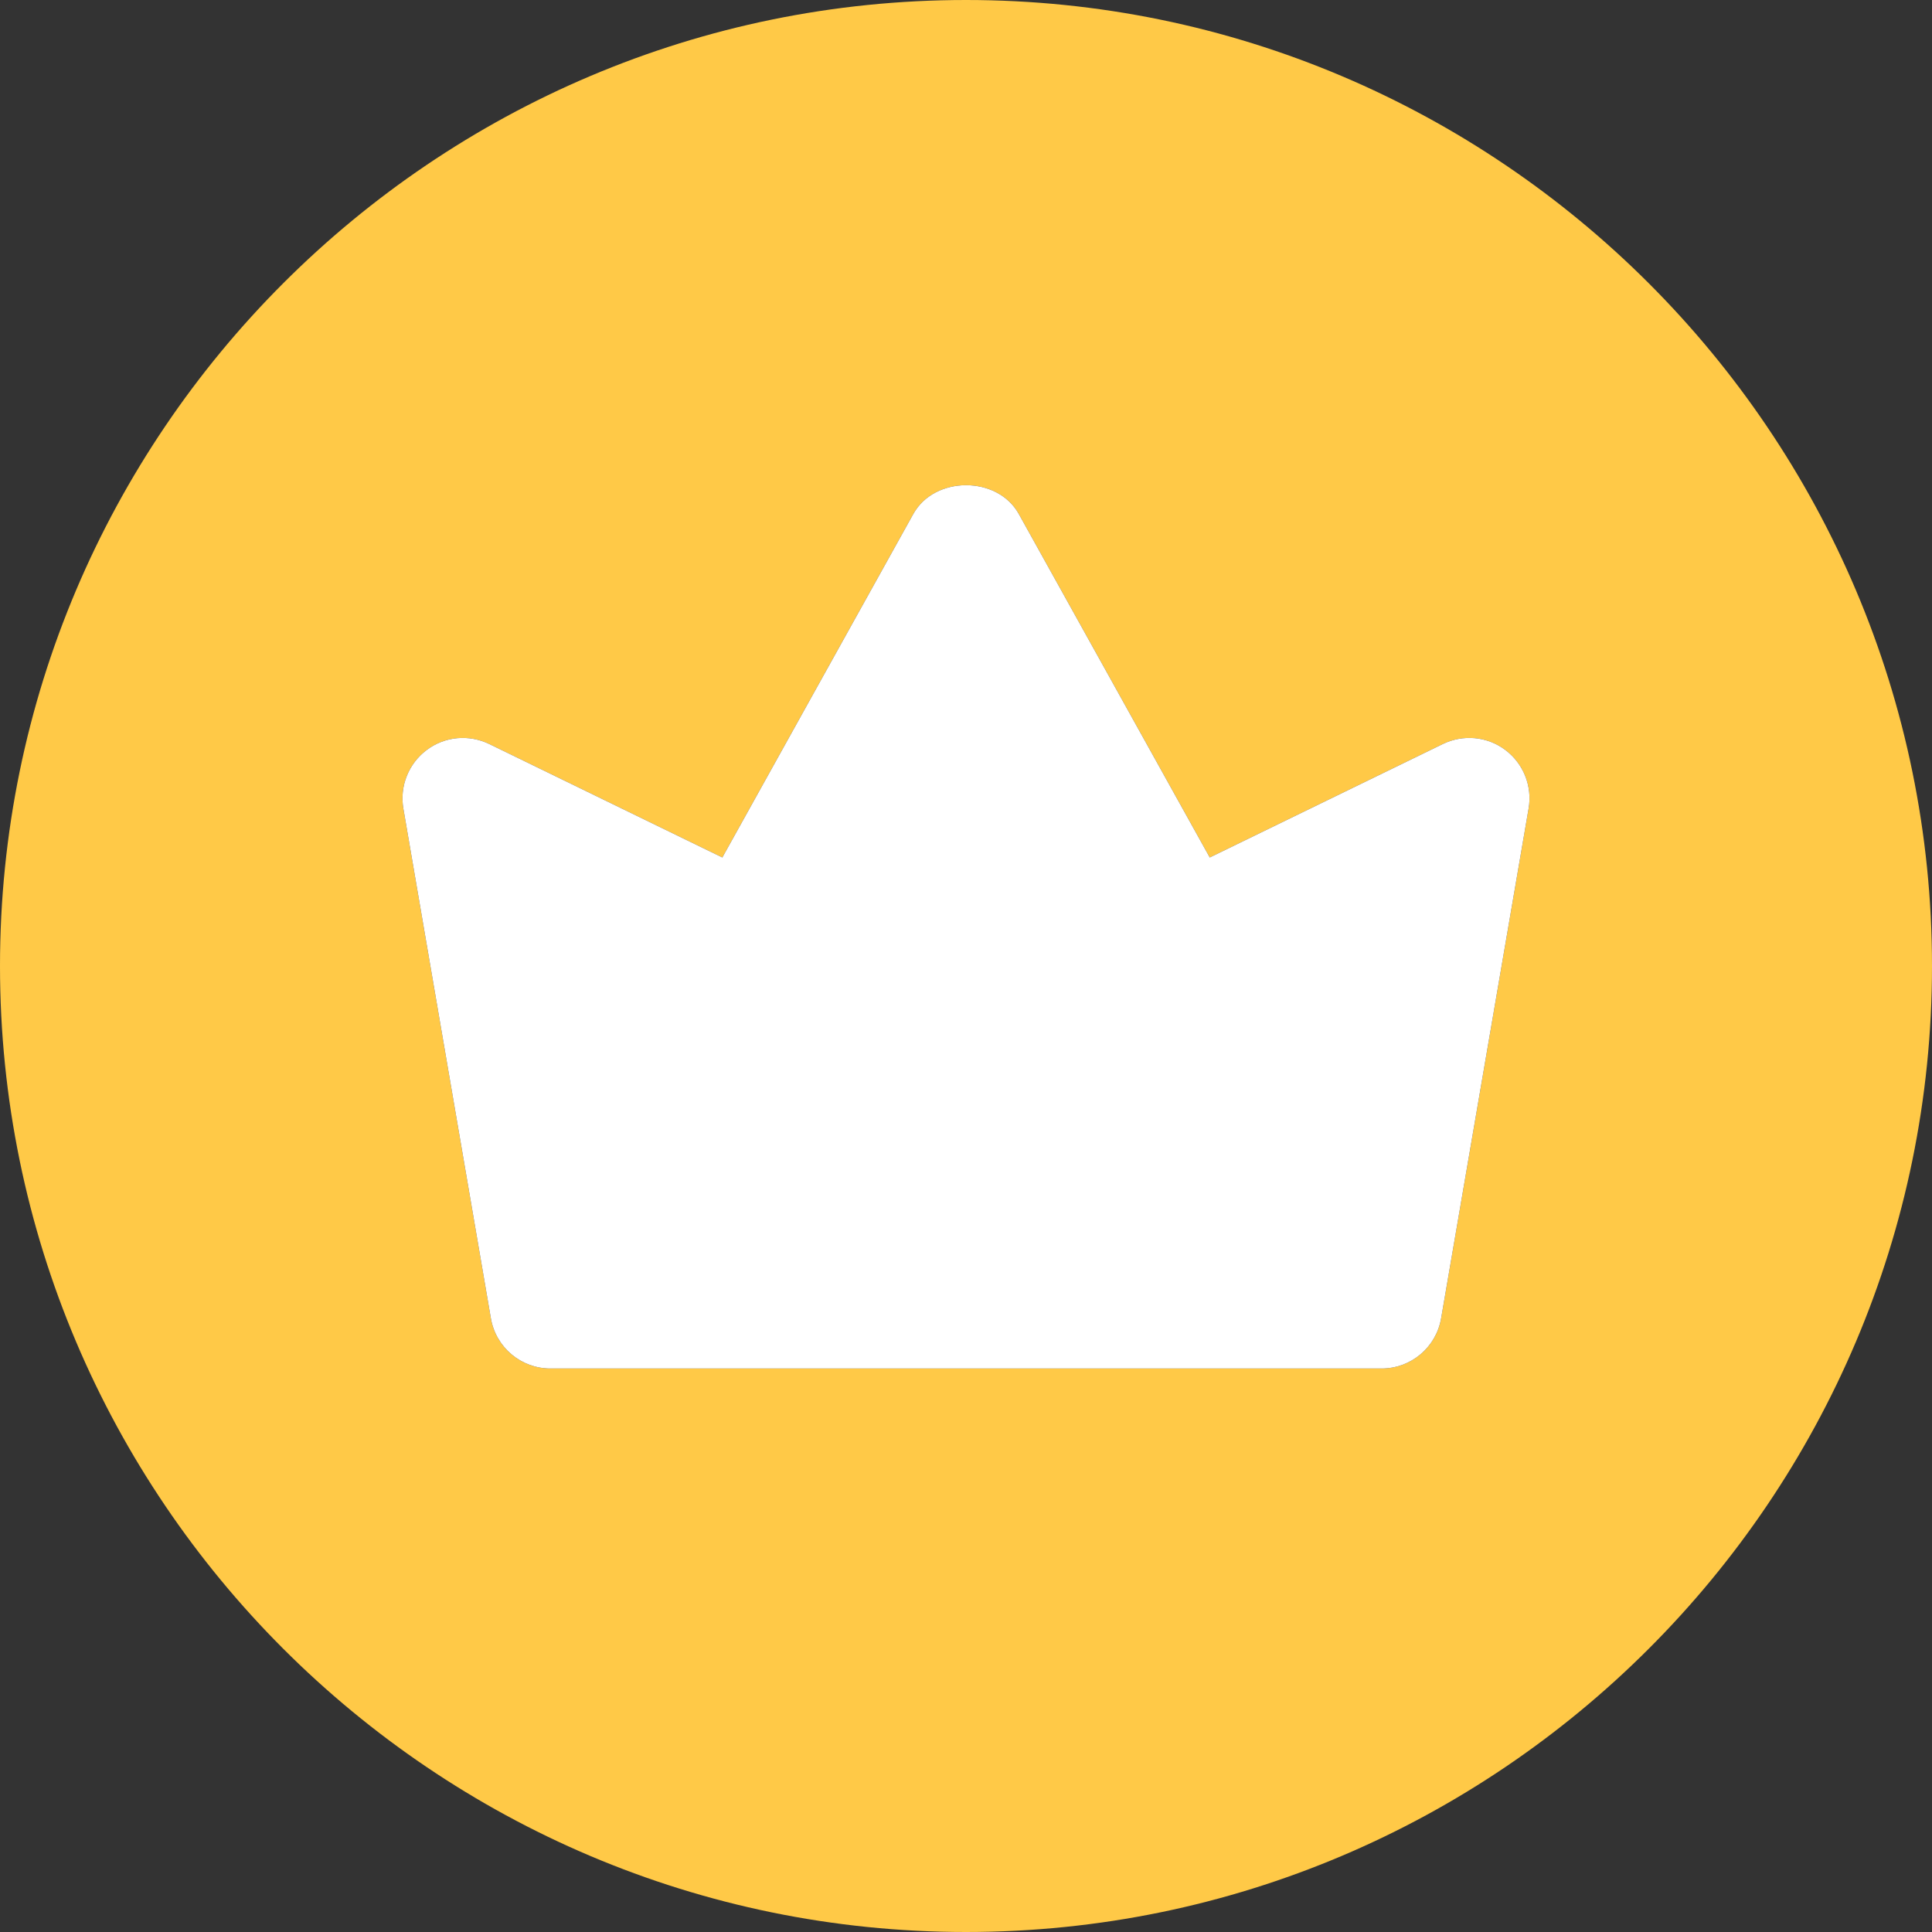 <svg width="60" height="60" viewBox="0 0 60 60" fill="none" xmlns="http://www.w3.org/2000/svg">
<rect x="0" y="0" width="60" height="60" fill="#333333" stroke="none"/>
<g id="Vector">
<path d="M30 0C13.457 0 0 13.457 0 30C0 46.542 13.457 60 30 60C46.542 60 60 46.542 60 30C60 13.457 46.542 0 30 0ZM47.472 25.11L44.755 40.943C44.6 41.843 43.82 42.5 42.907 42.5H17.093C16.18 42.5 15.4 41.843 15.245 40.943L12.527 25.11C12.408 24.418 12.688 23.715 13.25 23.293C13.815 22.867 14.562 22.8 15.197 23.108L22.433 26.63L28.363 15.963C29.023 14.77 30.98 14.77 31.64 15.963L37.57 26.63L44.805 23.108C45.438 22.8 46.188 22.867 46.752 23.293C47.312 23.715 47.593 24.418 47.472 25.11Z" fill="#FFC947"/>
<path d="M47.472 25.11L44.755 40.943C44.6 41.843 43.82 42.5 42.907 42.5H17.093C16.18 42.5 15.4 41.843 15.245 40.943L12.527 25.11C12.408 24.418 12.688 23.715 13.25 23.293C13.815 22.867 14.562 22.8 15.197 23.108L22.433 26.63L28.363 15.963C29.023 14.77 30.98 14.77 31.64 15.963L37.57 26.63L44.805 23.108C45.438 22.8 46.188 22.867 46.752 23.293C47.312 23.715 47.593 24.418 47.472 25.11Z" fill="white"/>
</g>
</svg>
